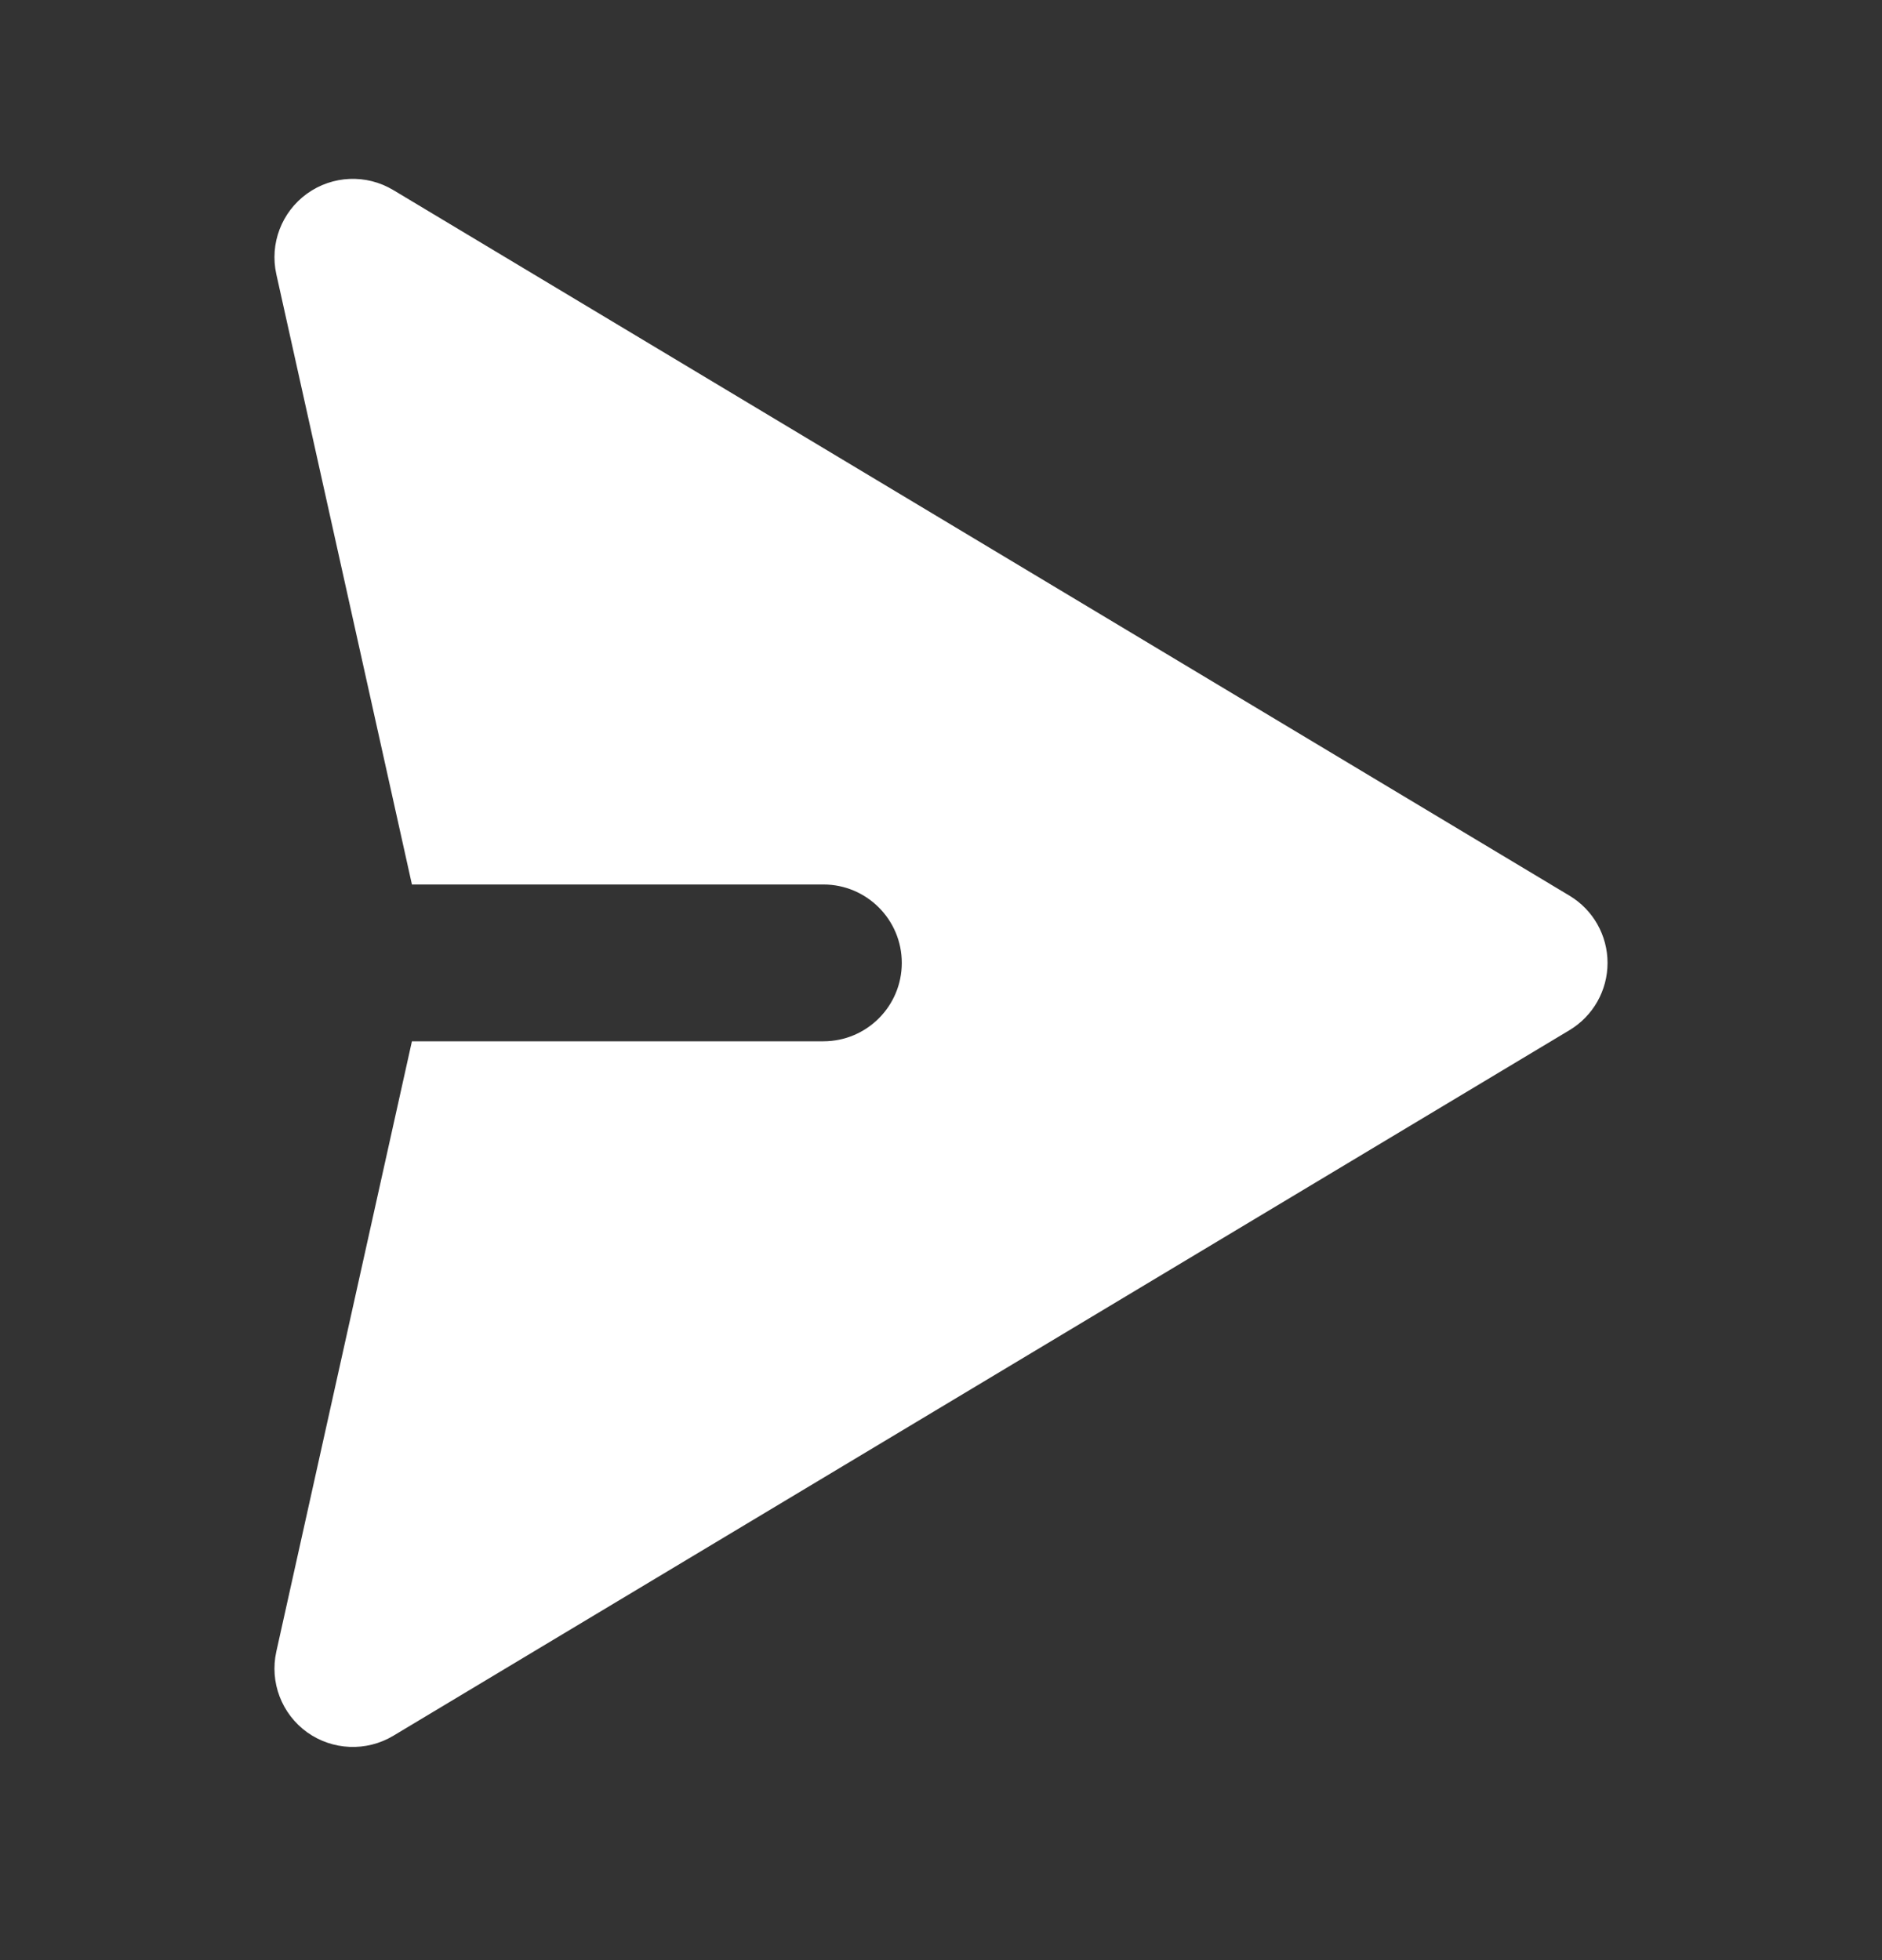 <svg width="24" height="25" viewBox="0 0 24 25" fill="none" xmlns="http://www.w3.org/2000/svg">
<rect x="0" y="0" width="24" height="25" fill="#333333" stroke="none"/>
<path d="M3.915 2.47C4.24 2.236 4.672 2.218 5.015 2.424L20.015 11.424C20.316 11.604 20.5 11.93 20.5 12.281C20.5 12.633 20.316 12.958 20.015 13.139L5.015 22.139C4.672 22.344 4.24 22.326 3.915 22.093C3.591 21.859 3.437 21.454 3.524 21.064L5.253 13.281L10.5 13.281C11.052 13.281 11.5 12.834 11.5 12.281C11.5 11.729 11.052 11.281 10.5 11.281L5.253 11.281L3.524 3.498C3.437 3.108 3.591 2.704 3.915 2.47Z" fill="white"/>
</svg>
